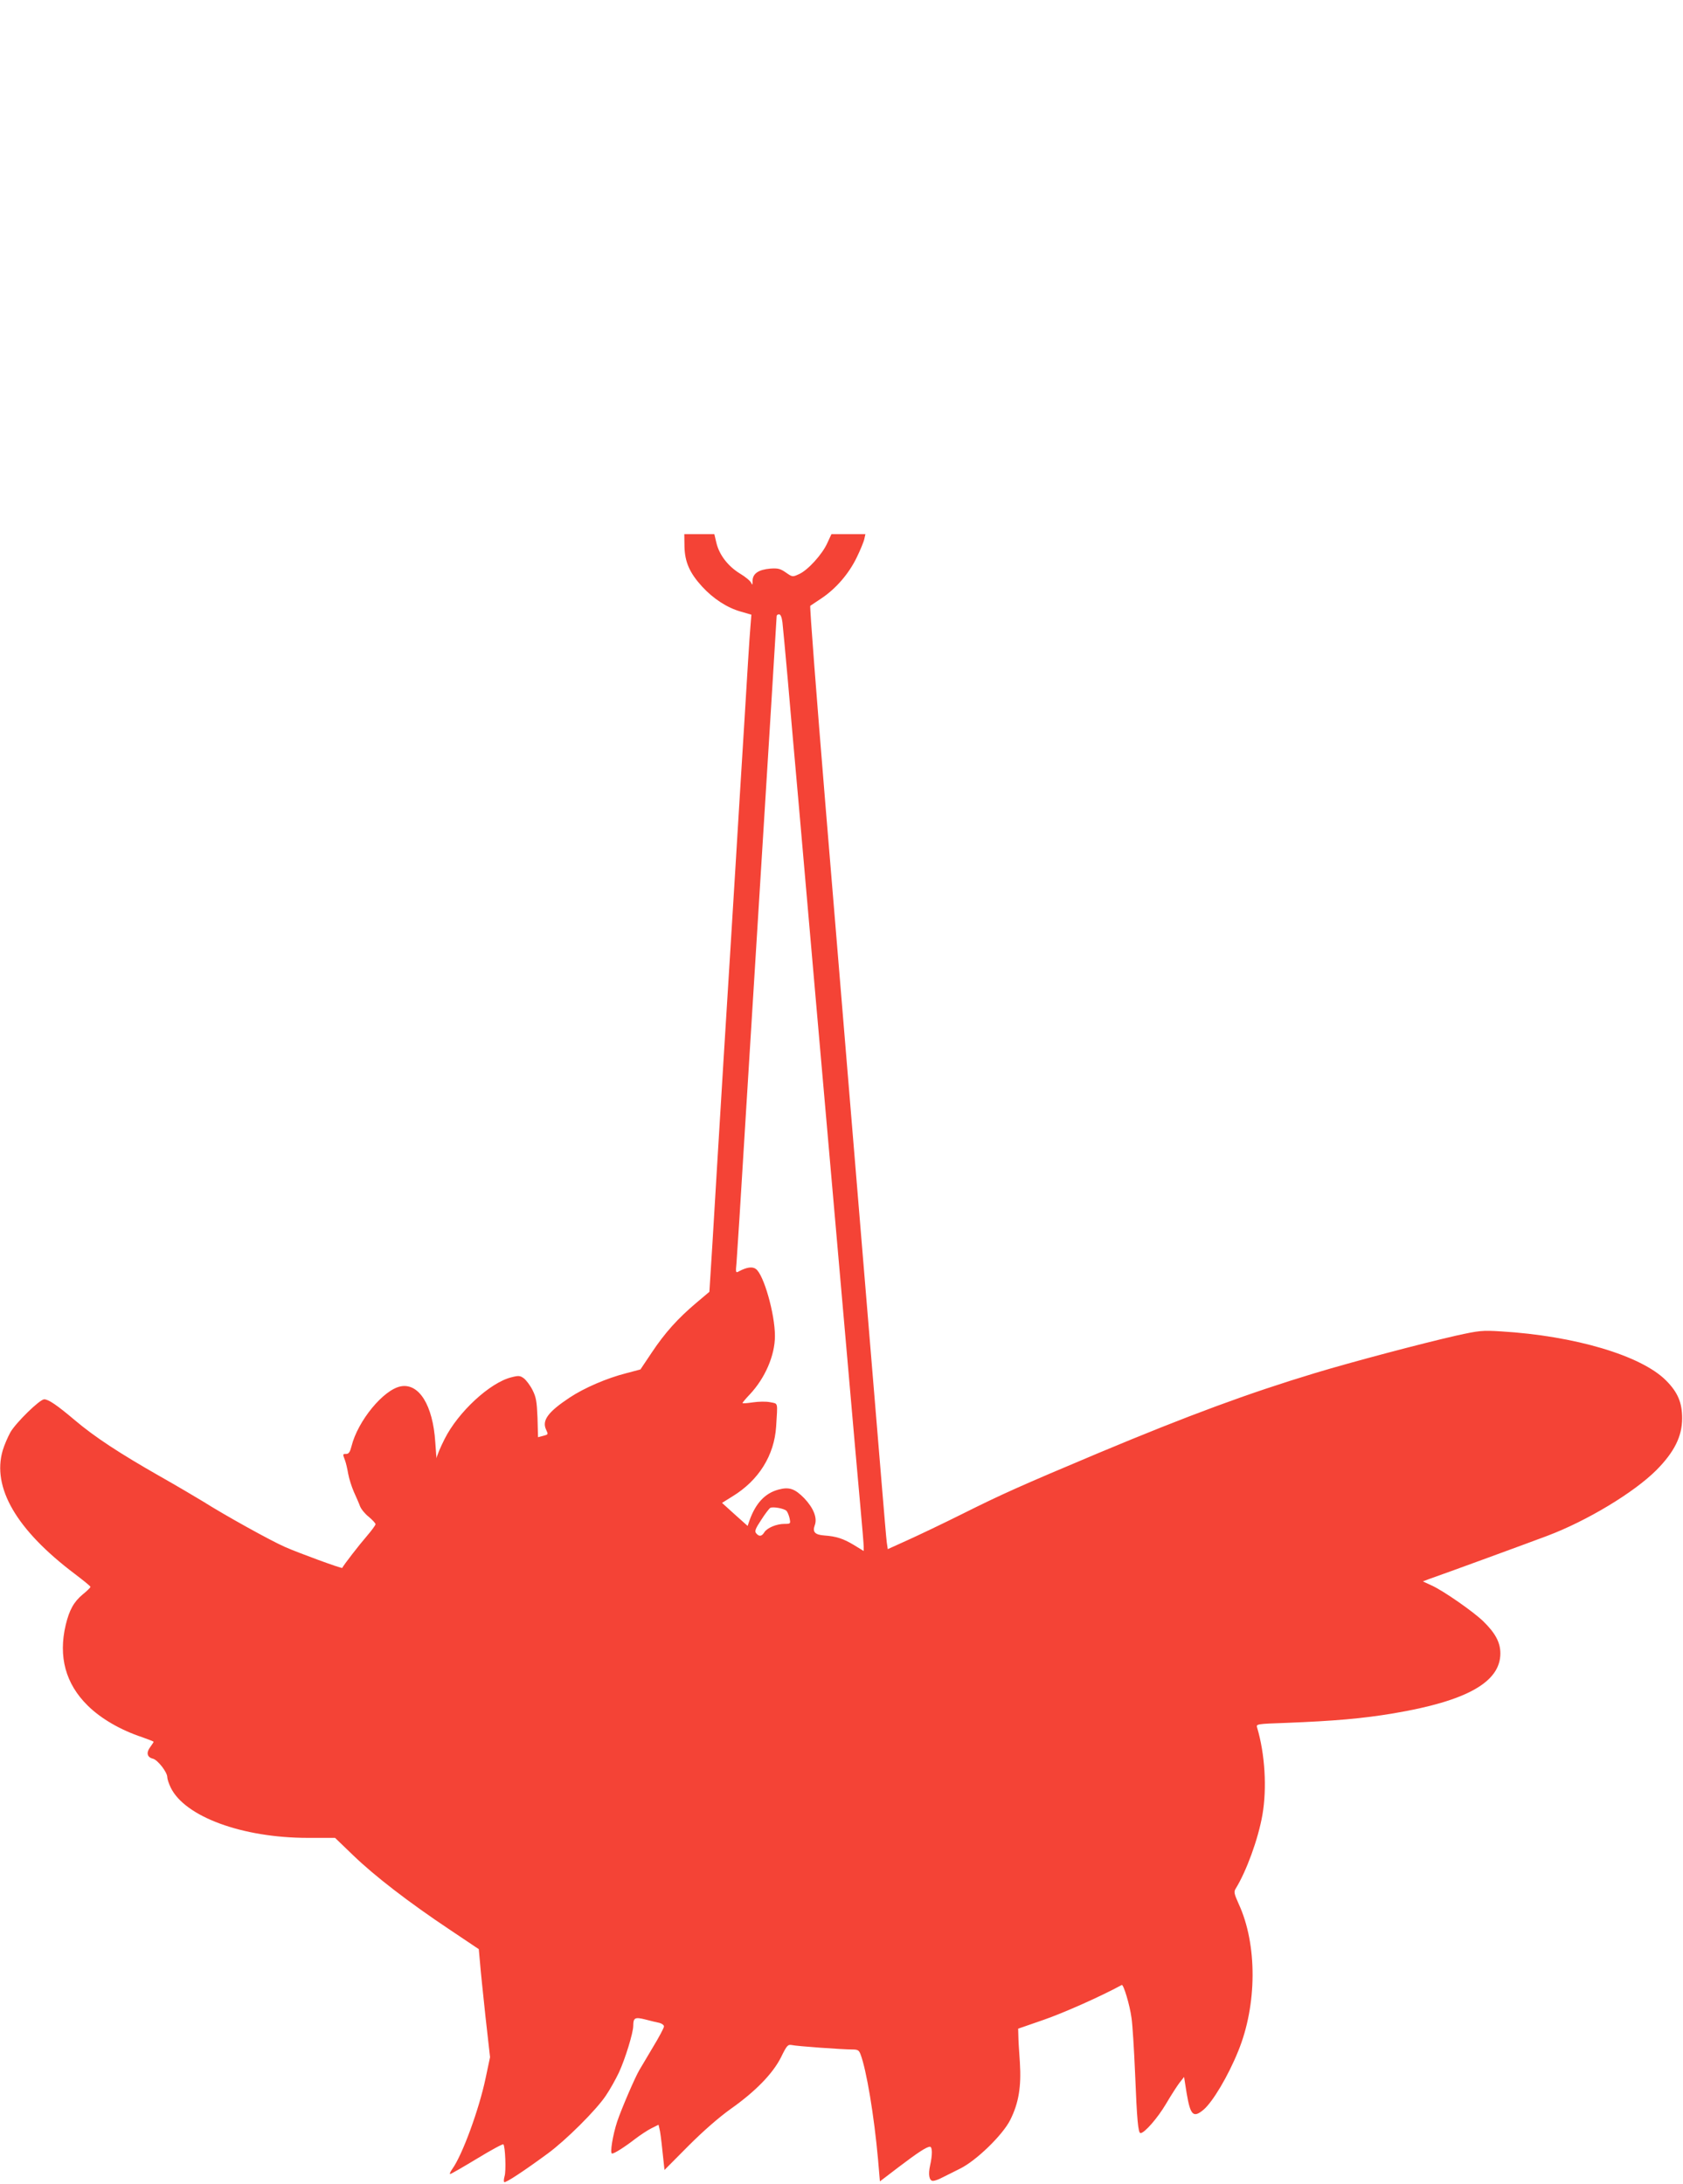<?xml version="1.0" standalone="no"?>
<!DOCTYPE svg PUBLIC "-//W3C//DTD SVG 20010904//EN"
 "http://www.w3.org/TR/2001/REC-SVG-20010904/DTD/svg10.dtd">
<svg version="1.0" xmlns="http://www.w3.org/2000/svg"
 width="986pt" height="1280pt" viewBox="0 0 986 1280"
 preserveAspectRatio="xMidYMid meet">
<g transform="translate(0,1280) scale(0.1,-0.1)"
fill="#f44336" stroke="none">
<path d="M4010 9598 c2 -91 30 -155 103 -235 66 -72 148 -125 227 -147 l62
-18 -6 -76 c-4 -42 -20 -297 -36 -567 -17 -269 -39 -636 -50 -815 -11 -179
-42 -688 -70 -1133 -27 -444 -57 -935 -66 -1092 l-18 -285 -77 -65 c-109 -92
-184 -176 -260 -290 l-67 -100 -83 -22 c-114 -29 -246 -86 -332 -143 -125 -83
-163 -133 -138 -187 14 -30 14 -29 -20 -38 l-27 -7 -3 114 c-4 96 -8 120 -29
162 -14 28 -37 58 -51 69 -22 16 -31 17 -73 6 -126 -31 -312 -204 -391 -361
-25 -49 -46 -100 -47 -112 0 -11 -4 31 -8 94 -14 215 -95 346 -202 326 -101
-19 -252 -202 -289 -352 -8 -32 -16 -44 -30 -44 -22 0 -22 0 -8 -37 6 -15 14
-51 19 -80 5 -28 20 -75 33 -105 13 -29 30 -67 36 -84 7 -18 30 -46 52 -63 21
-18 39 -37 39 -43 0 -6 -24 -38 -53 -72 -41 -47 -134 -167 -142 -184 -3 -5
-257 88 -336 123 -84 37 -351 185 -479 266 -41 25 -156 93 -255 149 -235 134
-380 229 -497 328 -104 88 -154 122 -179 122 -26 0 -165 -136 -198 -193 -16
-29 -36 -76 -45 -106 -64 -218 80 -466 422 -724 50 -38 92 -72 92 -76 0 -4
-20 -24 -45 -44 -53 -44 -79 -92 -100 -179 -44 -186 -1 -345 129 -473 77 -76
192 -143 319 -185 37 -13 67 -25 67 -27 0 -2 -9 -16 -20 -31 -25 -33 -18 -60
16 -68 28 -7 84 -79 84 -108 0 -11 9 -38 20 -61 83 -171 420 -295 804 -295
l159 0 106 -102 c124 -120 326 -276 566 -436 l170 -114 7 -77 c3 -42 18 -184
32 -316 l27 -240 -26 -123 c-38 -182 -136 -450 -195 -532 -12 -17 -17 -30 -13
-30 5 0 76 41 157 90 82 50 152 88 155 84 11 -10 17 -158 7 -187 -4 -15 -6
-31 -2 -34 7 -7 116 65 256 168 106 78 282 253 339 338 24 35 58 96 77 136 37
80 84 233 84 274 0 47 10 52 70 37 30 -8 67 -17 83 -20 15 -4 27 -13 27 -21 0
-8 -29 -63 -65 -122 -35 -60 -71 -119 -79 -133 -27 -46 -105 -228 -130 -302
-26 -79 -44 -188 -30 -188 13 0 72 37 134 85 30 23 74 52 96 63 l42 21 5 -21
c4 -12 12 -72 18 -133 l12 -111 141 142 c90 90 179 167 246 215 146 103 248
208 296 304 34 70 40 75 63 71 30 -7 297 -26 354 -26 32 0 39 -4 48 -27 35
-91 80 -360 103 -617 l11 -129 106 81 c117 89 168 122 187 122 15 0 15 -48 1
-110 -12 -53 -5 -90 17 -90 9 0 33 8 53 19 20 10 67 33 104 52 94 45 252 198
296 287 49 98 65 194 56 337 -5 66 -9 137 -9 159 l-1 38 150 52 c115 40 328
134 457 204 10 5 47 -117 57 -193 6 -38 15 -185 21 -325 11 -276 18 -350 32
-350 23 0 100 88 149 171 30 51 66 107 80 125 l26 33 15 -95 c22 -130 39 -147
99 -97 54 46 144 197 203 343 111 271 113 625 3 863 -27 60 -29 71 -18 89 63
102 132 290 157 433 27 156 15 357 -31 511 -7 21 -4 22 172 28 278 11 444 25
628 56 428 72 625 183 625 351 0 64 -29 119 -101 189 -58 56 -230 176 -299
208 l-54 25 34 13 c90 31 597 217 695 254 231 87 507 253 639 385 105 106 151
198 151 304 0 92 -26 153 -95 222 -146 146 -535 261 -965 287 -113 7 -128 5
-265 -25 -202 -46 -610 -154 -825 -219 -390 -118 -740 -247 -1270 -469 -454
-191 -564 -240 -800 -358 -110 -55 -253 -123 -317 -152 l-117 -53 -6 41 c-3
23 -16 179 -30 347 -23 282 -65 787 -330 3984 -52 633 -92 1152 -88 1156 5 3
34 23 66 44 85 57 160 144 206 239 22 45 42 94 45 110 l6 27 -99 0 -100 0 -24
-52 c-30 -67 -114 -159 -165 -182 -39 -18 -39 -18 -78 9 -33 23 -47 26 -91 23
-69 -6 -103 -29 -104 -71 0 -25 -2 -28 -8 -13 -4 11 -34 36 -66 55 -70 43
-121 109 -138 180 l-12 51 -88 0 -88 0 1 -72z m574 -445 c3 -27 17 -176 31
-333 13 -157 43 -490 65 -740 22 -250 67 -765 100 -1145 33 -379 74 -841 90
-1025 16 -184 57 -645 90 -1025 33 -379 69 -788 80 -907 11 -119 20 -228 20
-242 l0 -25 -57 35 c-63 38 -104 51 -173 56 -55 4 -71 20 -57 59 17 43 -7 102
-61 159 -55 56 -88 68 -151 51 -79 -21 -134 -80 -170 -181 l-11 -32 -75 67
-75 68 61 38 c154 94 245 240 256 409 9 148 13 133 -35 143 -24 5 -68 4 -102
-1 -33 -5 -60 -7 -60 -4 0 3 19 26 43 51 90 96 147 229 147 342 0 130 -66 361
-112 393 -20 15 -53 10 -97 -13 -21 -12 -22 -11 -16 51 3 35 26 392 50 793 25
402 54 874 65 1050 76 1224 120 1935 120 1944 0 6 6 11 14 11 9 0 16 -16 20
-47z m23 -5206 c7 -7 15 -27 19 -45 6 -31 6 -32 -30 -32 -47 0 -101 -23 -118
-49 -15 -25 -31 -27 -48 -6 -10 12 -5 26 30 79 23 36 47 67 53 70 18 8 80 -4
94 -17z"/>
</g>
</svg>
